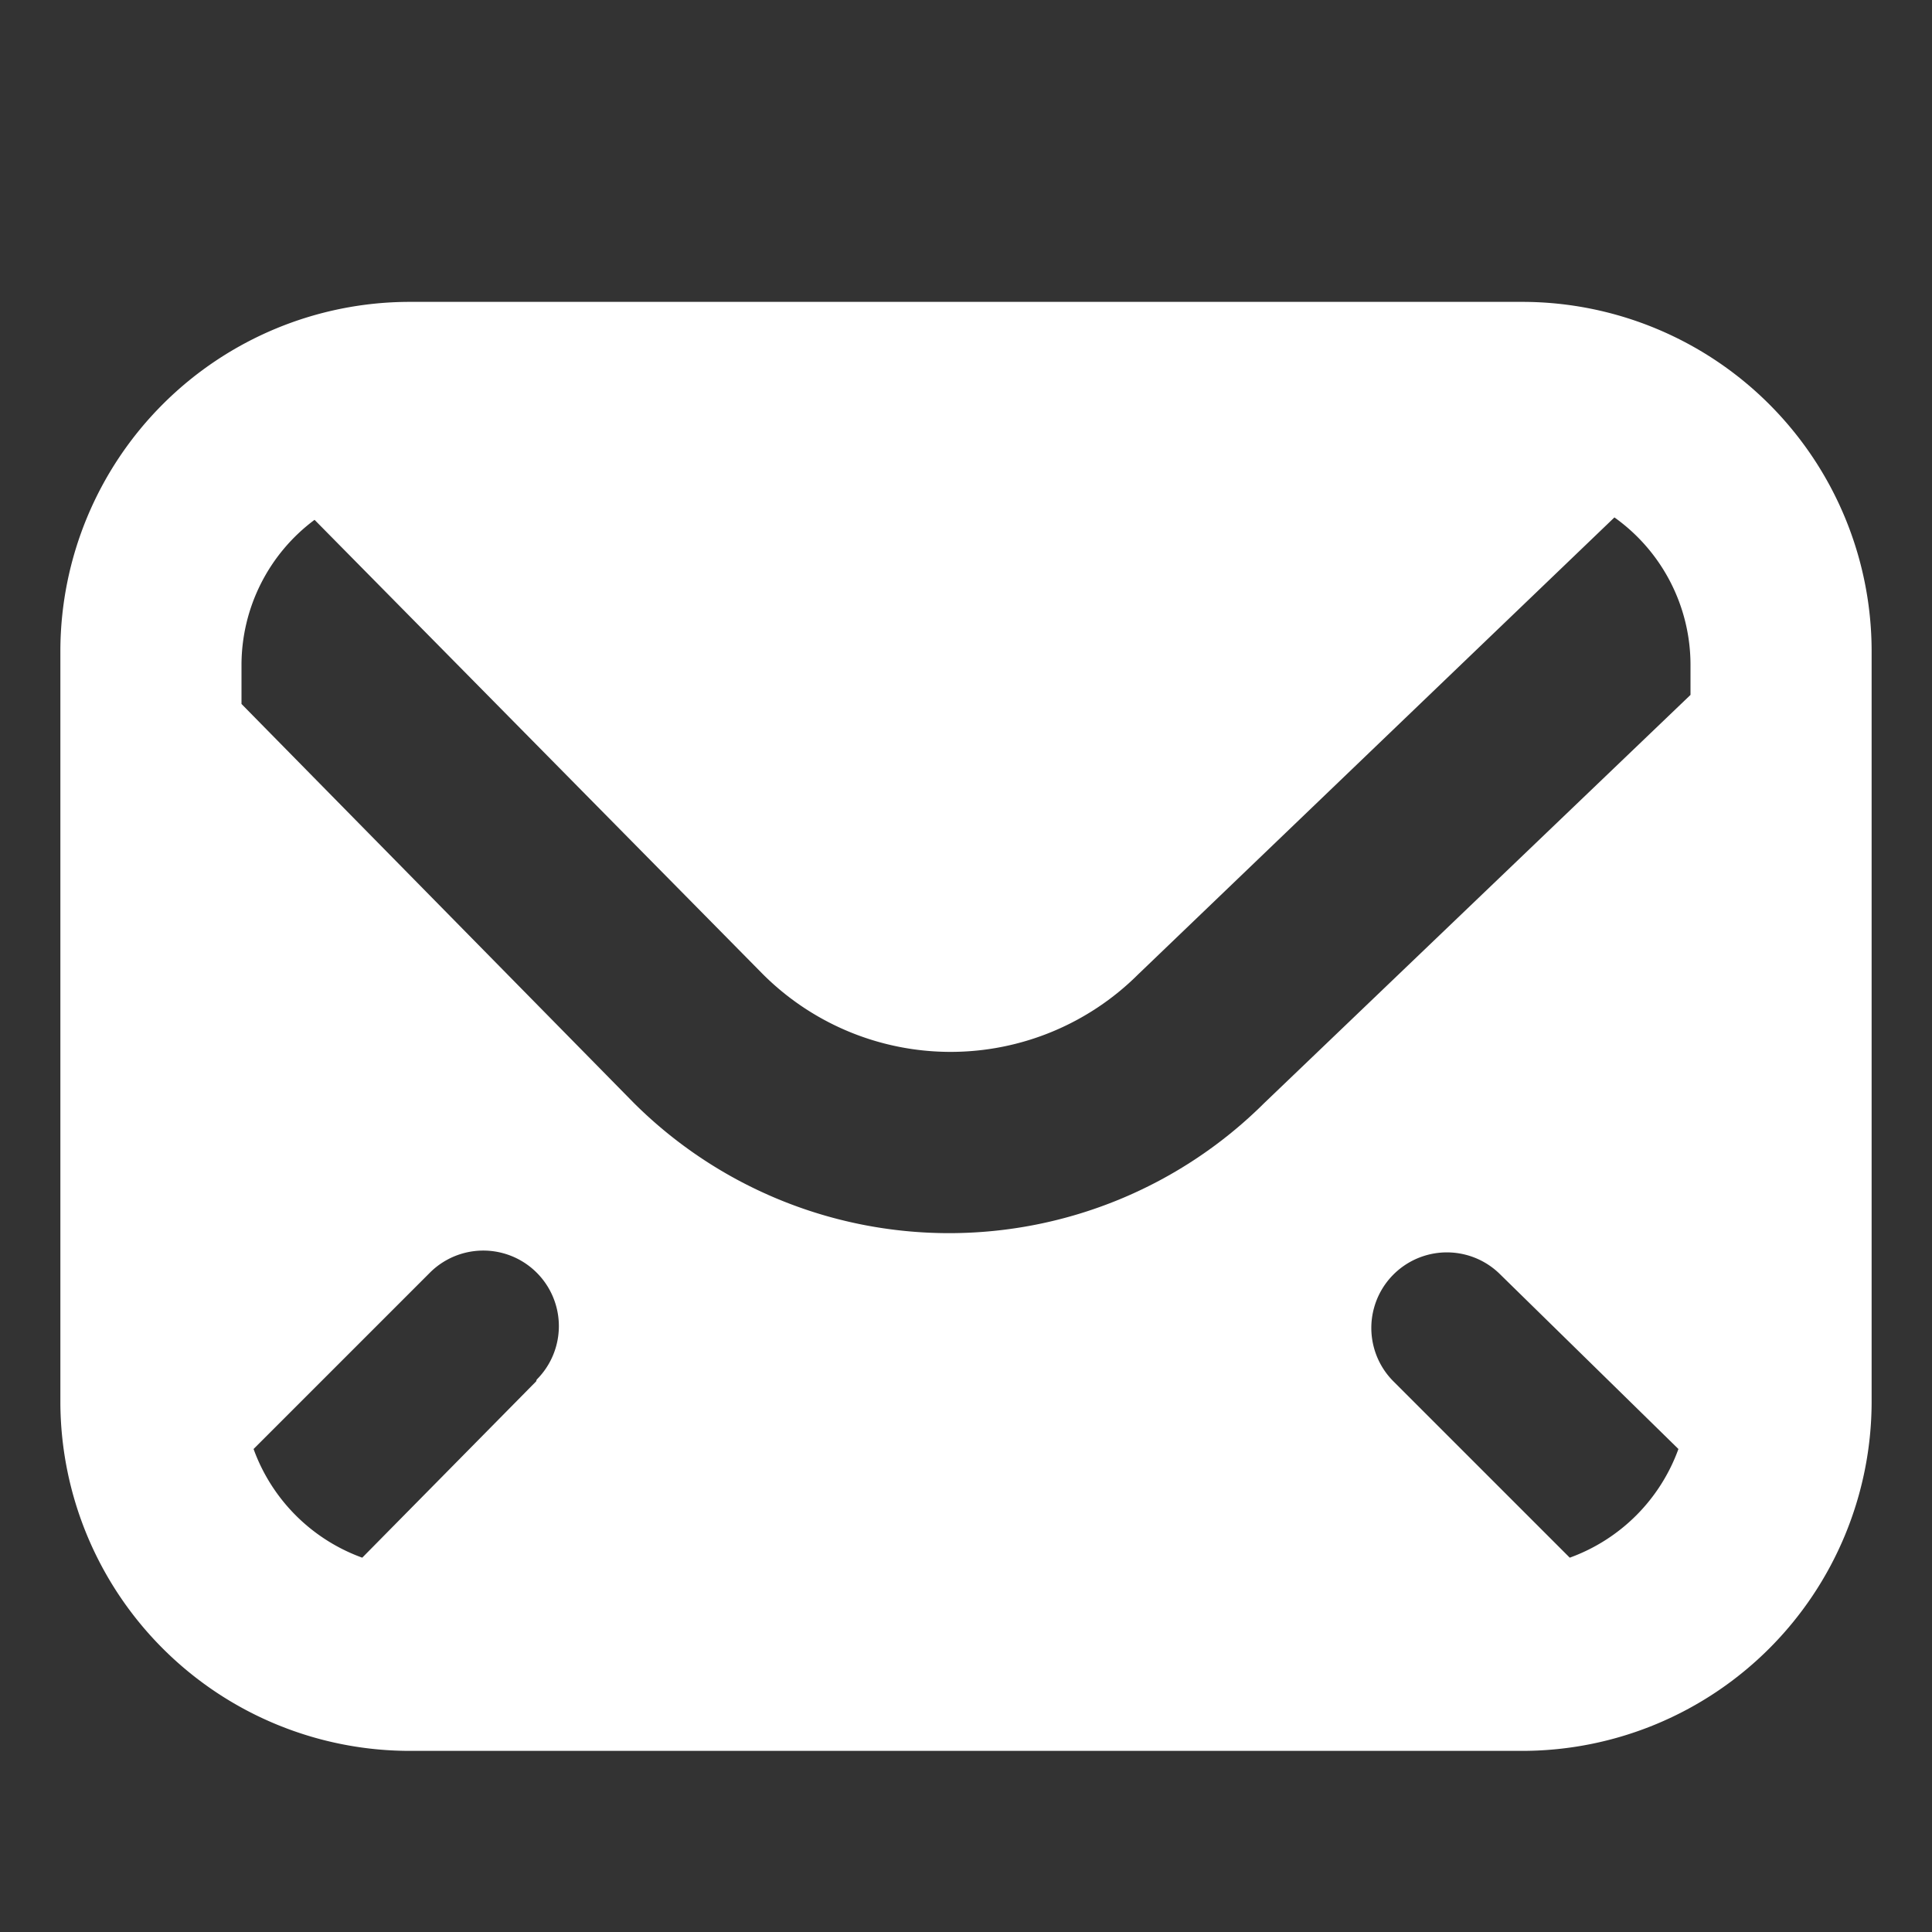 <?xml version="1.0" standalone="no"?><!DOCTYPE svg PUBLIC "-//W3C//DTD SVG 1.1//EN" "http://www.w3.org/Graphics/SVG/1.1/DTD/svg11.dtd"><svg t="1713578177452" class="icon" viewBox="0 0 1024 1024" version="1.1" xmlns="http://www.w3.org/2000/svg" p-id="5724" width="64" height="64" xmlns:xlink="http://www.w3.org/1999/xlink"><rect x="0" y="0" width="1024" height="1024" fill="#333333" stroke="none"/><path d="M807.36 160H216.64A185.28 185.28 0 0 0 32 344.64v398.72A185.28 185.28 0 0 0 216.64 928h590.72A185.28 185.28 0 0 0 992 743.36V344.64A185.28 185.28 0 0 0 807.36 160zM284.16 732.16L192 825.6A96 96 0 0 1 134.4 768l93.44-93.44a40 40 0 0 1 56.64 56.64zM832 825.6l-93.44-93.44a40 40 0 0 1 56.64-56.64L889.6 768a96 96 0 0 1-57.6 57.6z m64-457.28l-225.92 216.32a236.8 236.8 0 0 1-334.08 0L128 373.12V352a96 96 0 0 1 38.72-76.48l237.76 240.96a140.8 140.8 0 0 0 198.72 0l252.48-242.24A96 96 0 0 1 896 352z" fill="#ffffff" p-id="5725"></path></svg>